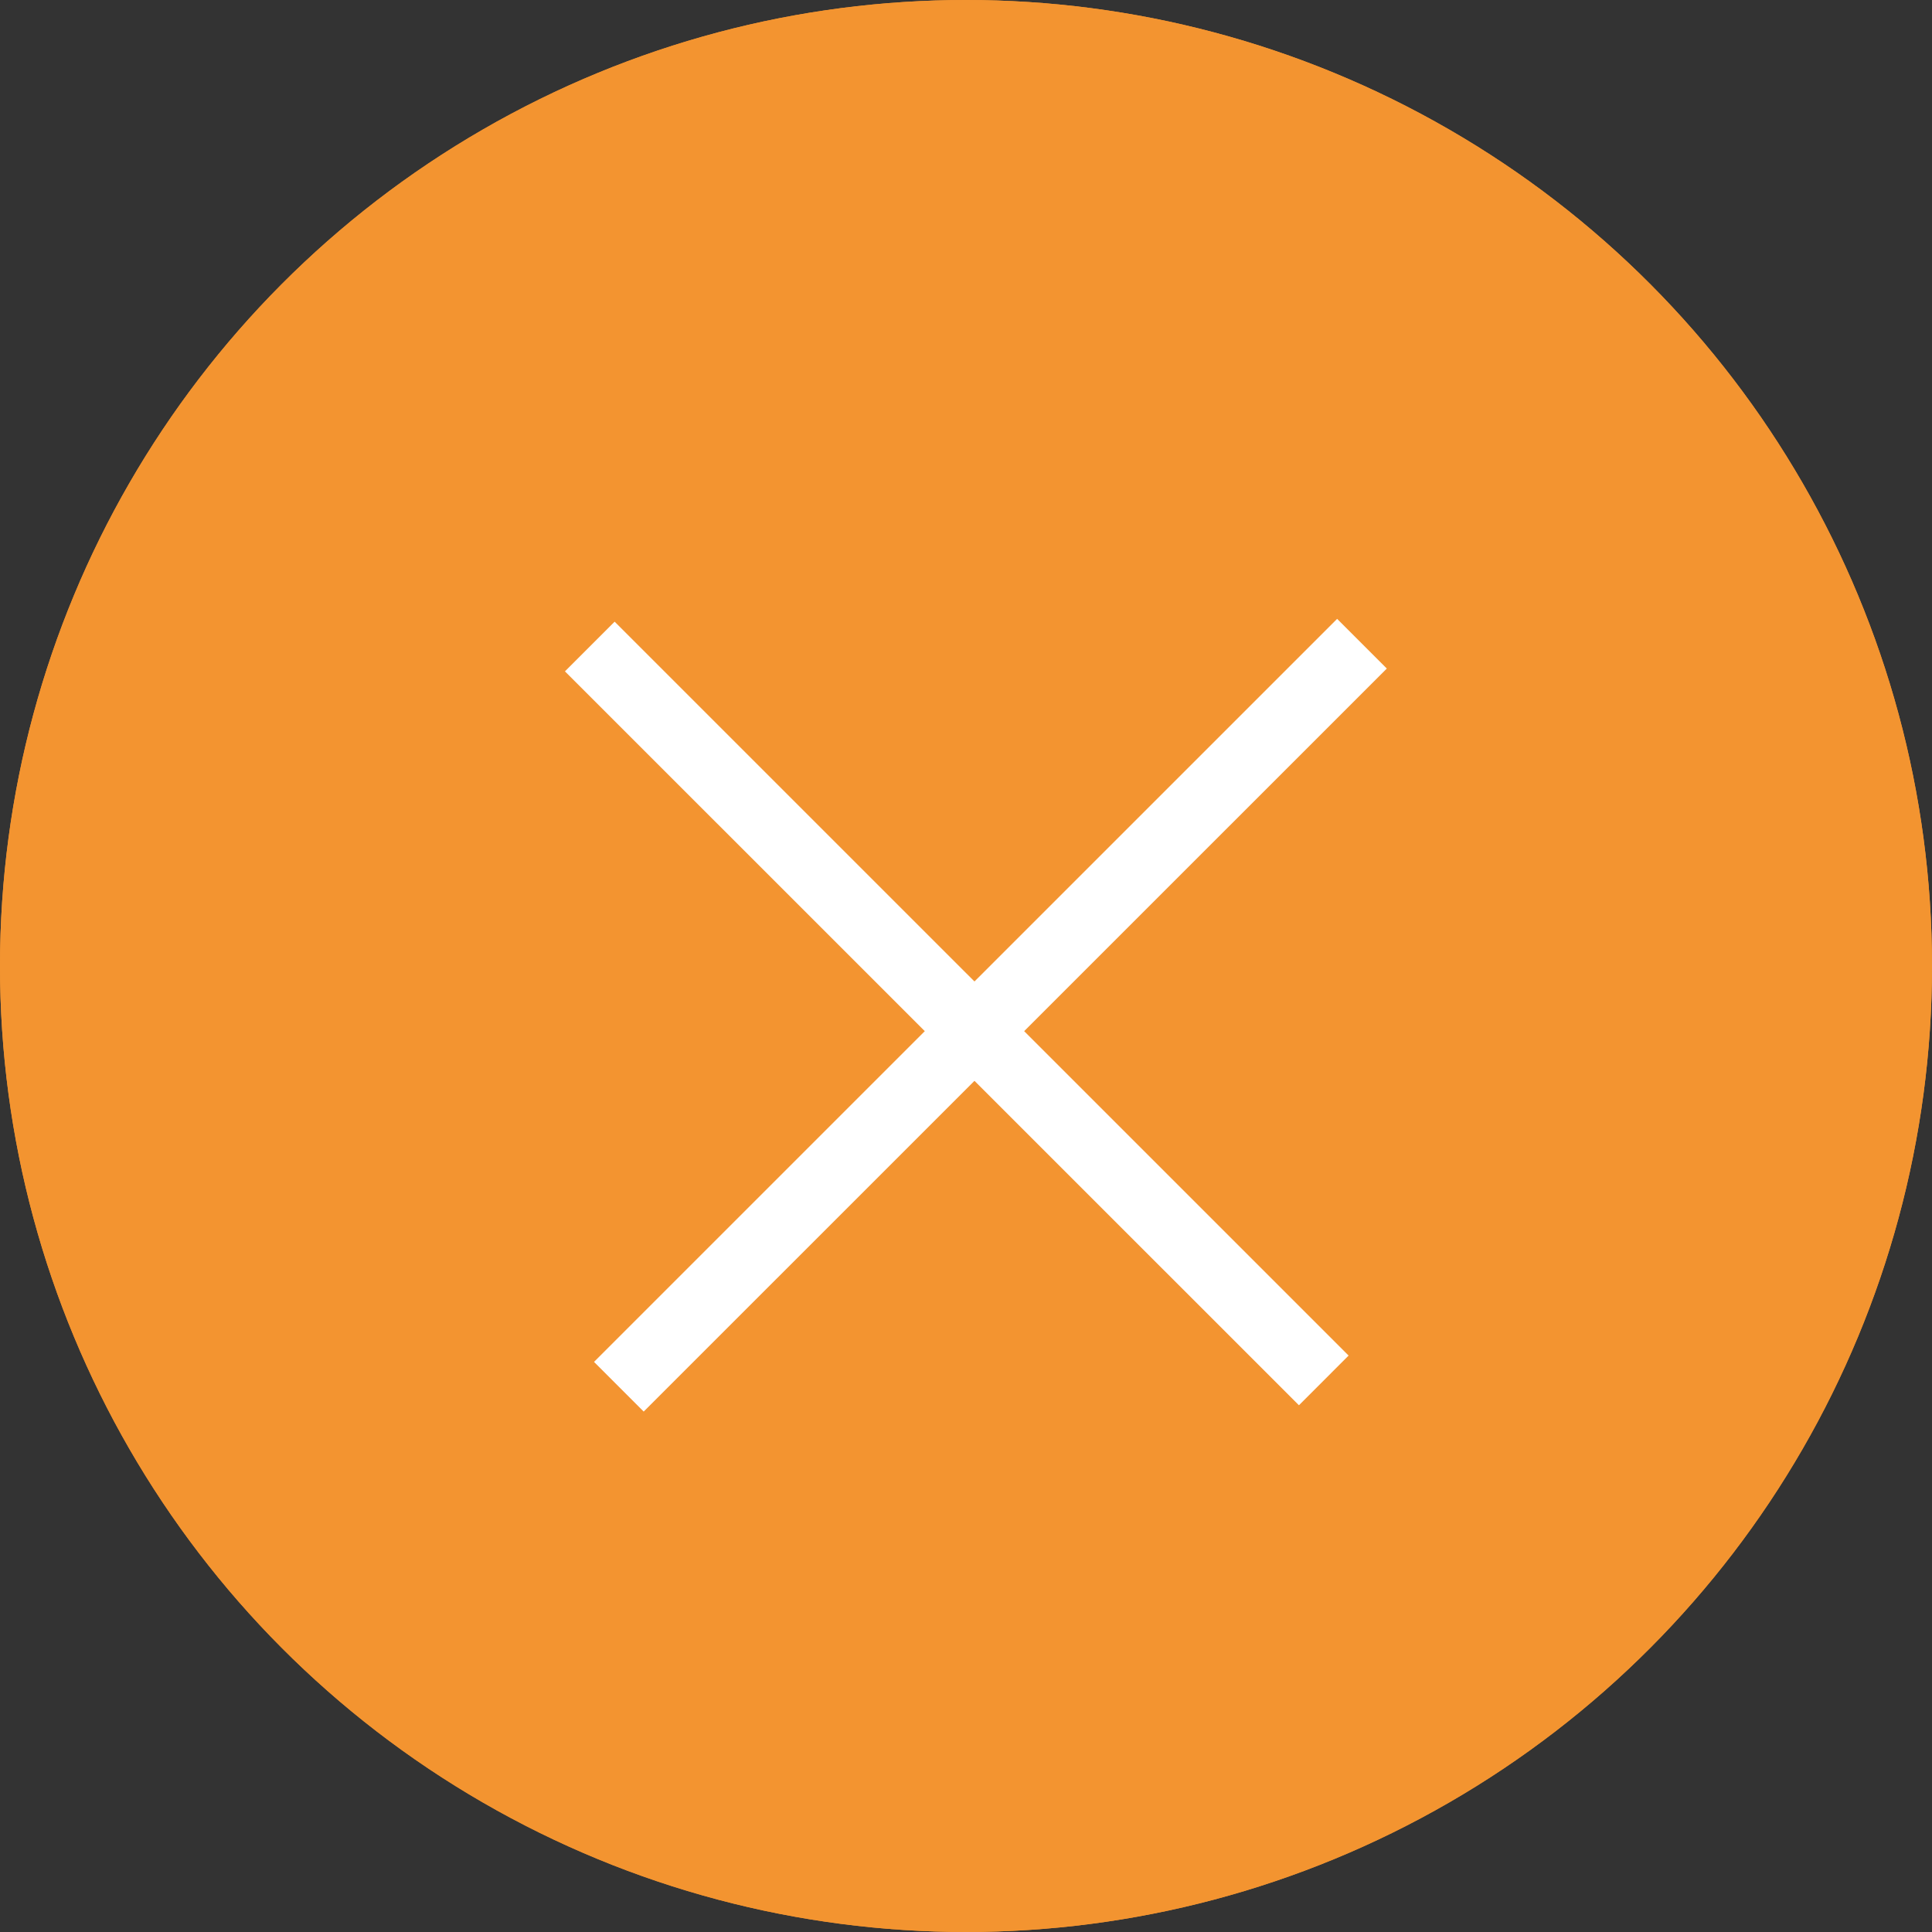 <?xml version="1.0" encoding="UTF-8"?> <svg xmlns="http://www.w3.org/2000/svg" width="22" height="22" viewBox="0 0 22 22" fill="none"><rect x="0" y="0" width="22" height="22" fill="#333333" stroke="none"/> <circle cx="11" cy="11" r="11" fill="#F39430"></circle> <circle cx="11" cy="11" r="11" fill="#F39430"></circle> <line x1="6.716" y1="7.362" x2="15.074" y2="15.719" stroke="white" stroke-width="0.8"></line> <line x1="7.047" y1="15.791" x2="15.509" y2="7.33" stroke="white" stroke-width="0.8"></line> </svg> 